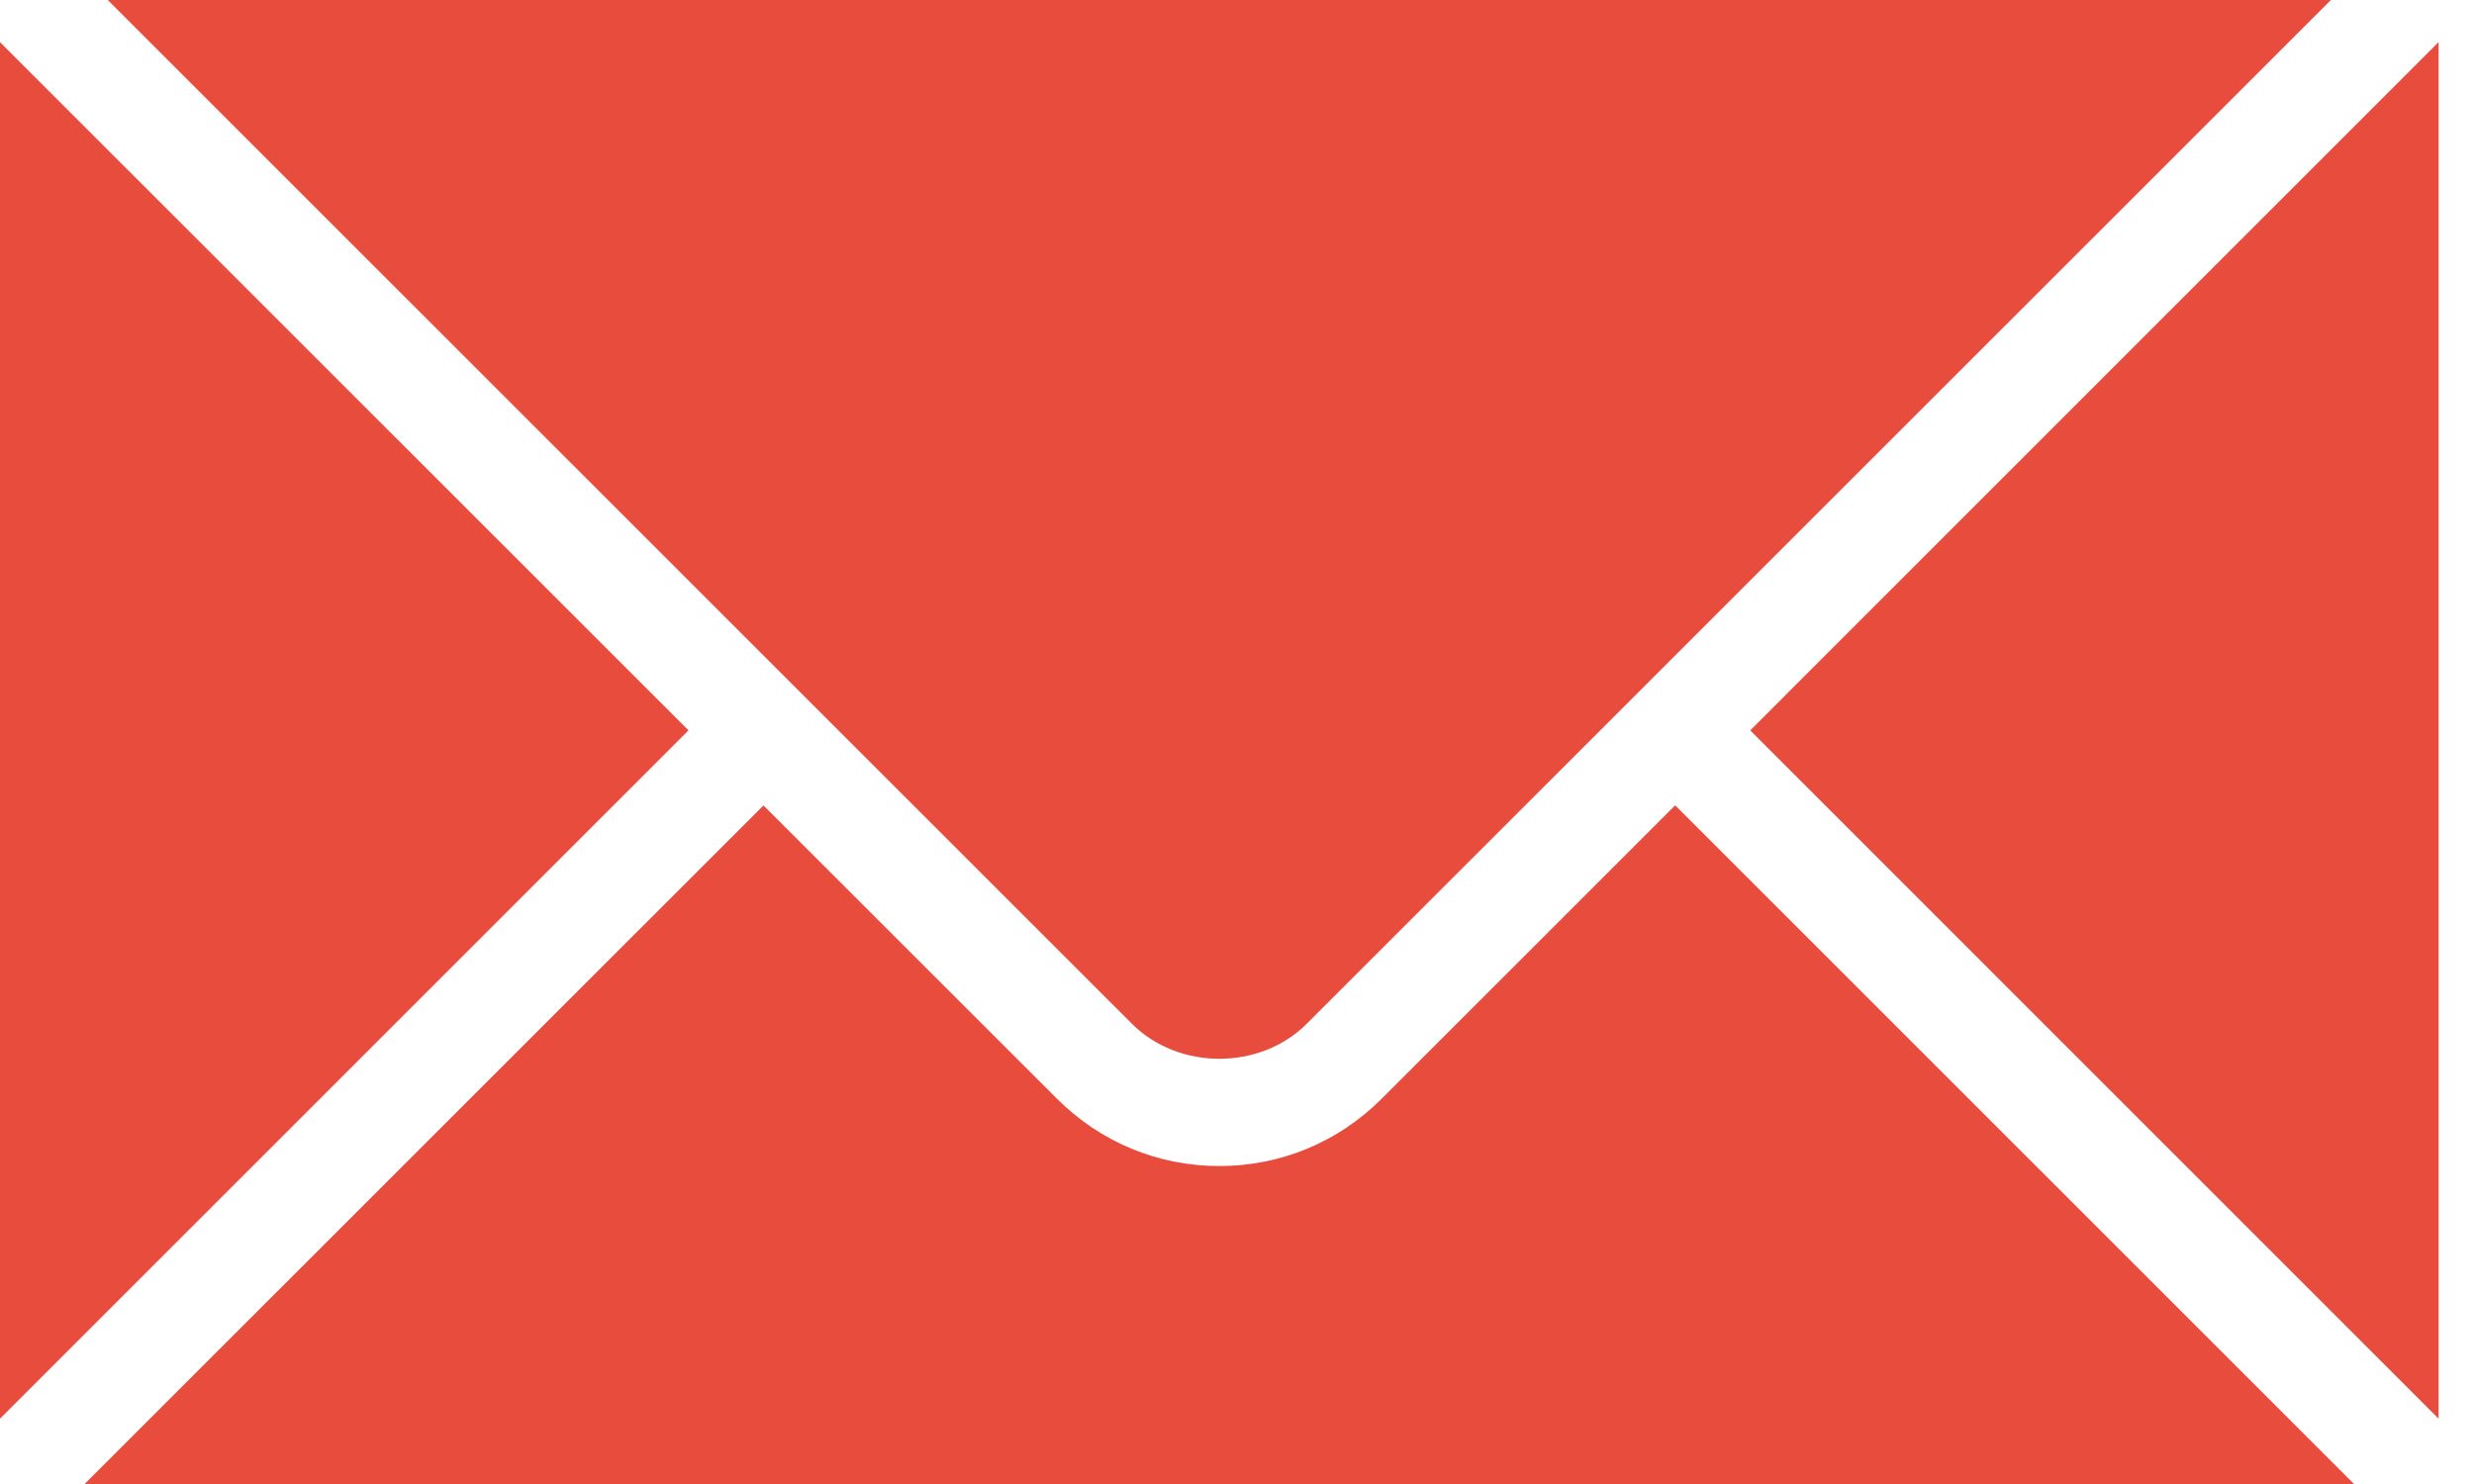 <?xml version="1.0" encoding="UTF-8" standalone="no"?>
<svg width="20px" height="12px" viewBox="0 0 20 12" version="1.1" xmlns="http://www.w3.org/2000/svg" xmlns:xlink="http://www.w3.org/1999/xlink">
    <!-- Generator: Sketch 3.8.3 (29802) - http://www.bohemiancoding.com/sketch -->
    <title>ft2</title>
    <desc>Created with Sketch.</desc>
    <defs></defs>
    <g id="Page-1" stroke="none" stroke-width="1" fill="none" fill-rule="evenodd">
        <g id="ft2" fill="#E84C3D">
            <g id="Page-1">
                <g id="ft2">
                    <path d="M18.843,0 L10.564,8.278 C10.187,8.656 9.528,8.656 9.15,8.278 L0.871,0 L18.843,0 L18.843,0 L18.843,0 Z M0,0.341 L5.566,5.906 L0,11.472 L0,0.341 L0,0.341 L0,0.341 Z M0.684,12 L6.172,6.513 L8.544,8.884 C8.895,9.235 9.361,9.429 9.857,9.429 C10.353,9.429 10.82,9.235 11.17,8.884 L13.542,6.512 L19.03,12 L0.684,12 L0.684,12 L0.684,12 Z M19.714,11.472 L14.149,5.906 L19.714,0.34 L19.714,11.472 L19.714,11.472 L19.714,11.472 Z" id="Shape"></path>
                </g>
            </g>
        </g>
    </g>
</svg>